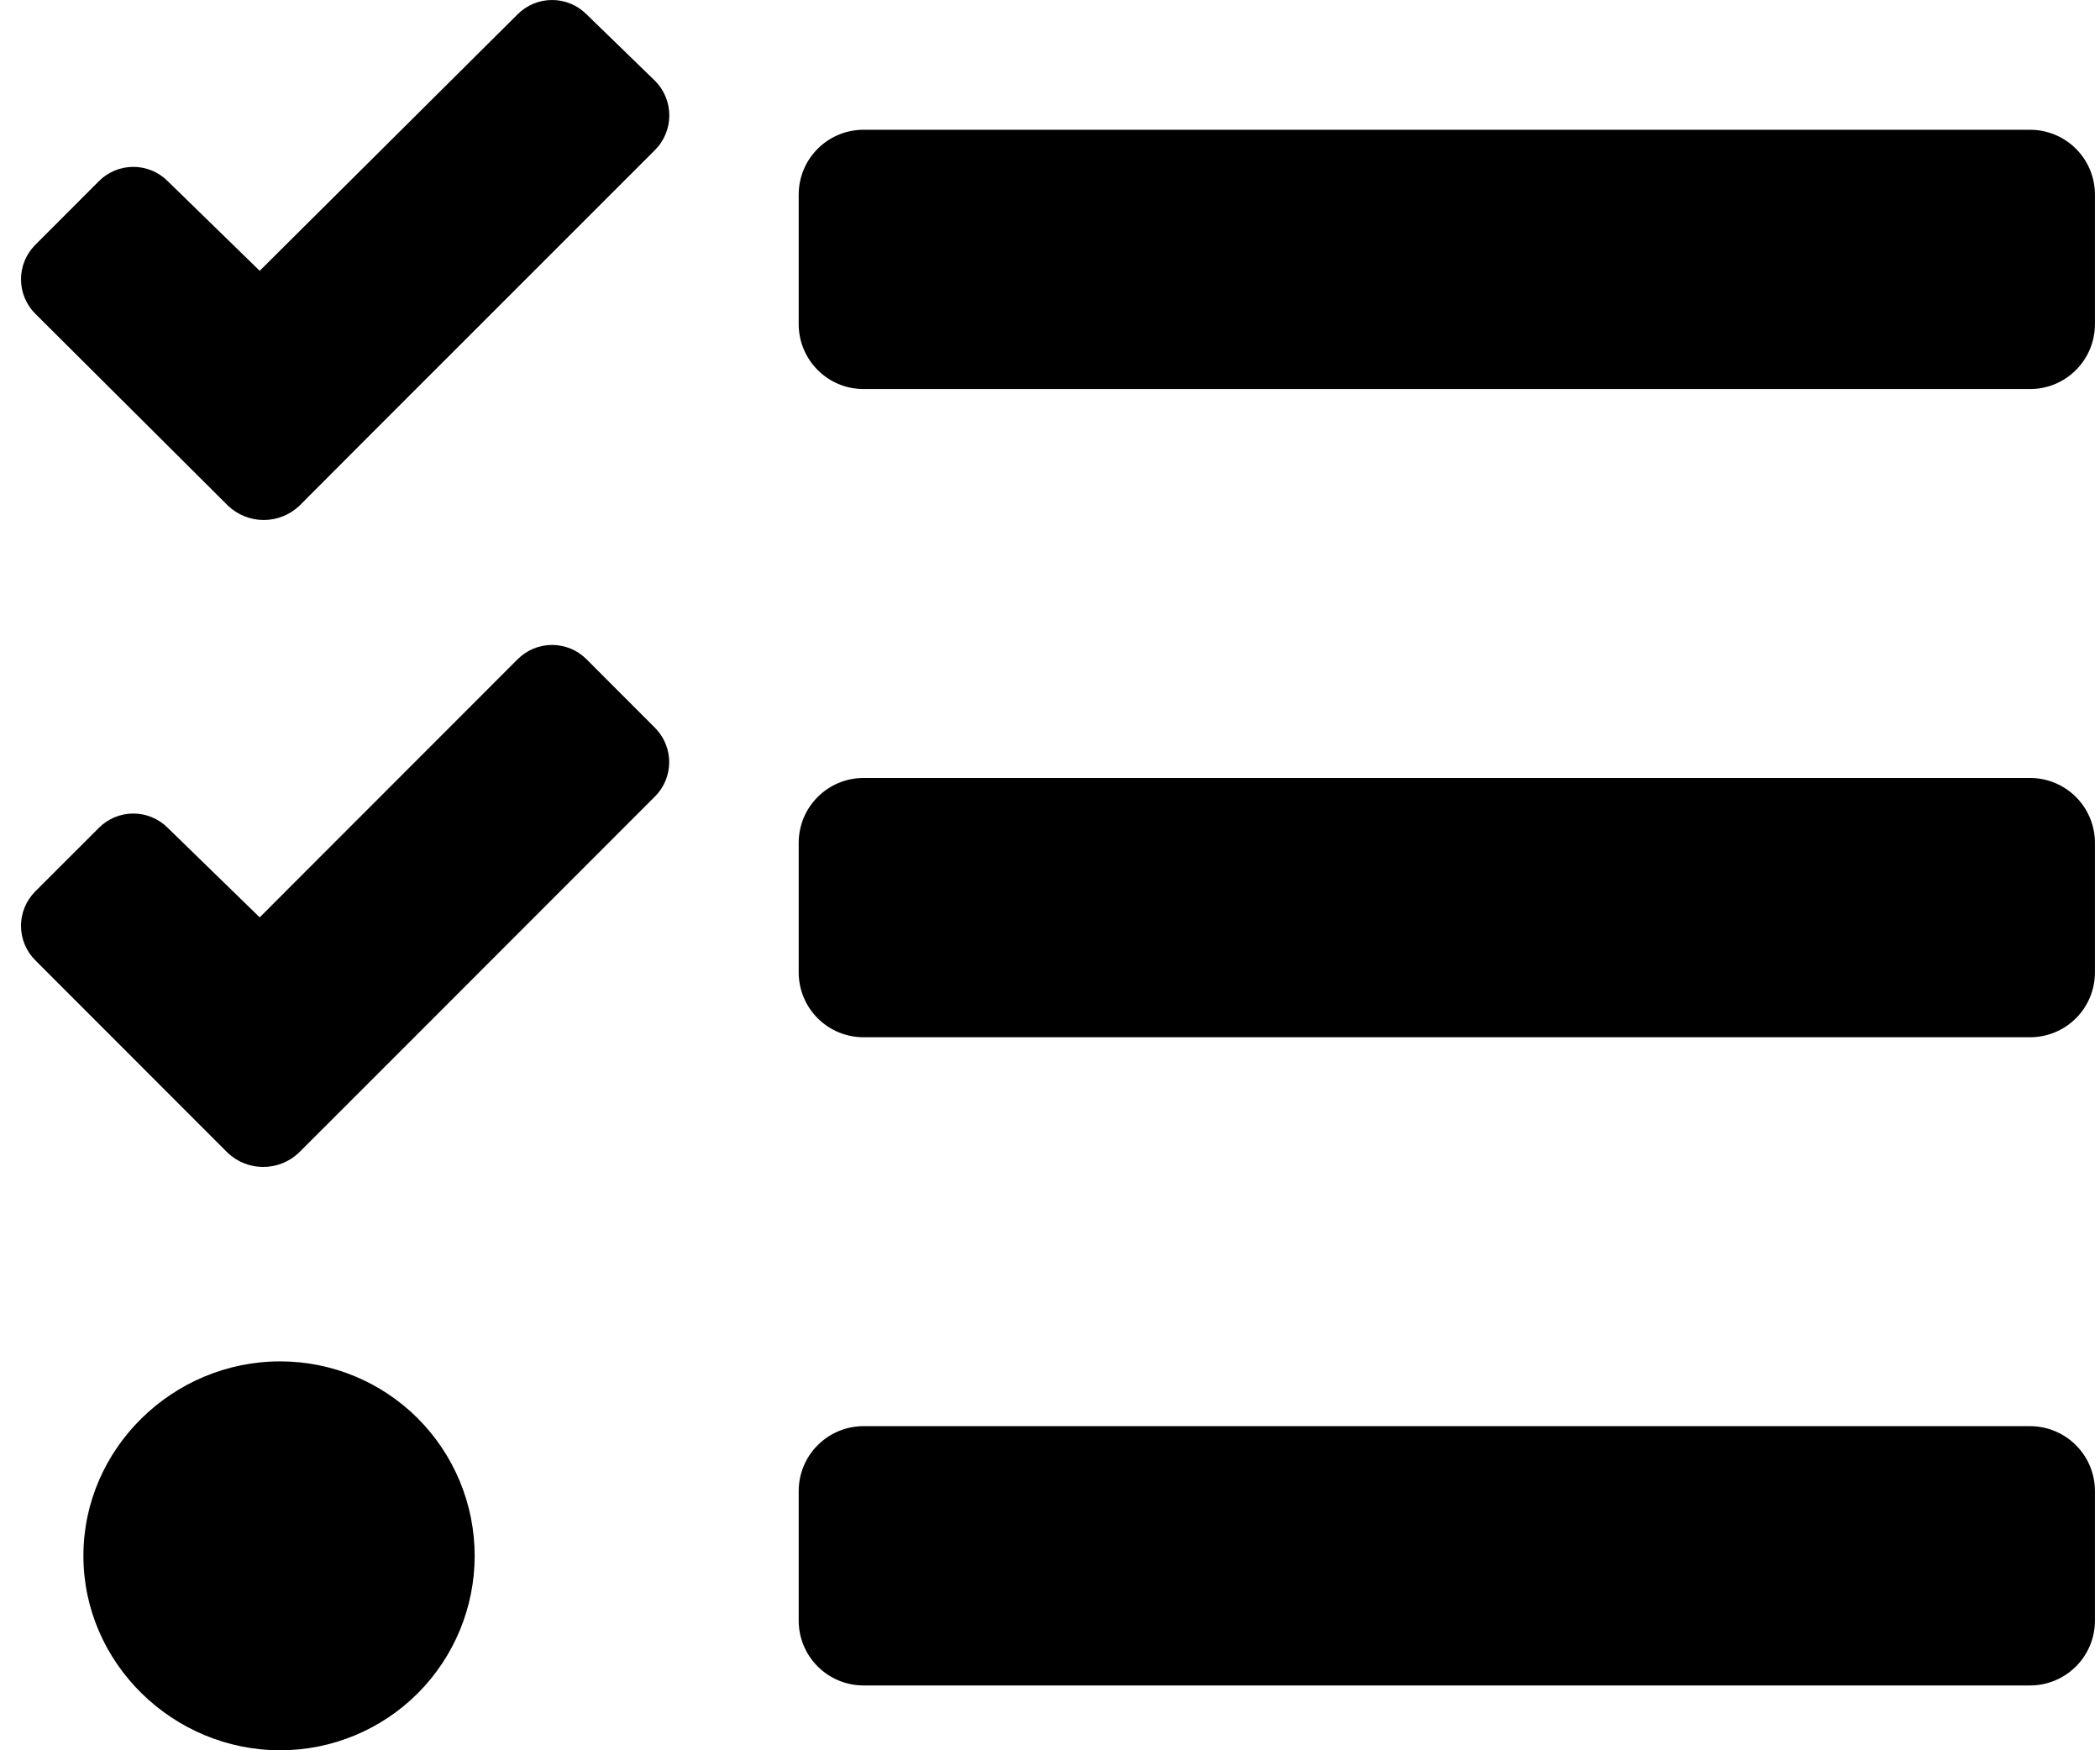 <svg width="60" height="50" viewBox="0 0 60 50" fill="none" xmlns="http://www.w3.org/2000/svg">
<path d="M16.757 0.408C16.628 0.279 16.475 0.176 16.306 0.106C16.137 0.036 15.956 0 15.773 0C15.591 0 15.409 0.036 15.241 0.106C15.072 0.176 14.919 0.279 14.79 0.408L7.42 7.736L4.793 5.176C4.664 5.046 4.51 4.943 4.341 4.873C4.173 4.803 3.992 4.767 3.809 4.767C3.626 4.767 3.445 4.803 3.276 4.873C3.107 4.943 2.954 5.046 2.825 5.176L1.008 6.995C0.879 7.124 0.776 7.277 0.706 7.446C0.636 7.615 0.6 7.796 0.6 7.979C0.6 8.161 0.636 8.342 0.706 8.511C0.776 8.68 0.879 8.833 1.008 8.962L6.516 14.448C6.791 14.709 7.156 14.855 7.535 14.855C7.914 14.855 8.279 14.709 8.554 14.448L10.358 12.64L18.714 4.286C18.974 4.025 19.122 3.672 19.123 3.304C19.125 2.936 18.982 2.581 18.724 2.318L16.757 0.408ZM16.757 18.832C16.628 18.703 16.475 18.6 16.306 18.53C16.137 18.46 15.956 18.424 15.773 18.424C15.591 18.424 15.409 18.46 15.241 18.53C15.072 18.6 14.919 18.703 14.79 18.832L7.42 26.206L4.793 23.649C4.664 23.519 4.51 23.417 4.341 23.346C4.173 23.276 3.992 23.24 3.809 23.24C3.626 23.24 3.445 23.276 3.276 23.346C3.107 23.417 2.954 23.519 2.825 23.649L1.008 25.465C0.879 25.594 0.776 25.747 0.706 25.916C0.636 26.085 0.6 26.266 0.6 26.448C0.6 26.631 0.636 26.812 0.706 26.981C0.776 27.15 0.879 27.303 1.008 27.432L6.502 32.929C6.777 33.191 7.141 33.336 7.52 33.336C7.899 33.336 8.264 33.191 8.539 32.929L10.356 31.114L18.712 22.755C18.971 22.497 19.118 22.146 19.12 21.779C19.122 21.413 18.979 21.061 18.722 20.799L16.757 18.832ZM8.006 38.89C4.941 38.89 2.383 41.378 2.383 44.445C2.383 47.512 4.943 50 8.006 50C9.48 50 10.893 49.415 11.935 48.373C12.976 47.331 13.562 45.918 13.562 44.445C13.562 42.971 12.976 41.559 11.935 40.517C10.893 39.475 9.48 38.89 8.006 38.89ZM58.003 40.741H24.672C24.181 40.741 23.71 40.937 23.363 41.284C23.015 41.631 22.82 42.102 22.82 42.593V46.297C22.82 46.788 23.015 47.259 23.363 47.606C23.71 47.953 24.181 48.148 24.672 48.148H58.003C58.494 48.148 58.965 47.953 59.312 47.606C59.66 47.259 59.855 46.788 59.855 46.297V42.593C59.855 42.102 59.66 41.631 59.312 41.284C58.965 40.937 58.494 40.741 58.003 40.741ZM58.003 3.707H24.672C24.181 3.707 23.71 3.902 23.363 4.249C23.015 4.596 22.82 5.067 22.82 5.559V9.262C22.82 9.753 23.015 10.224 23.363 10.571C23.71 10.919 24.181 11.114 24.672 11.114H58.003C58.494 11.114 58.965 10.919 59.312 10.571C59.66 10.224 59.855 9.753 59.855 9.262V5.559C59.855 5.067 59.66 4.596 59.312 4.249C58.965 3.902 58.494 3.707 58.003 3.707ZM58.003 22.224H24.672C24.181 22.224 23.71 22.419 23.363 22.767C23.015 23.114 22.82 23.585 22.82 24.076V27.779C22.82 28.27 23.015 28.741 23.363 29.089C23.71 29.436 24.181 29.631 24.672 29.631H58.003C58.494 29.631 58.965 29.436 59.312 29.089C59.66 28.741 59.855 28.27 59.855 27.779V24.076C59.855 23.585 59.66 23.114 59.312 22.767C58.965 22.419 58.494 22.224 58.003 22.224Z" fill="black"/>
</svg>
